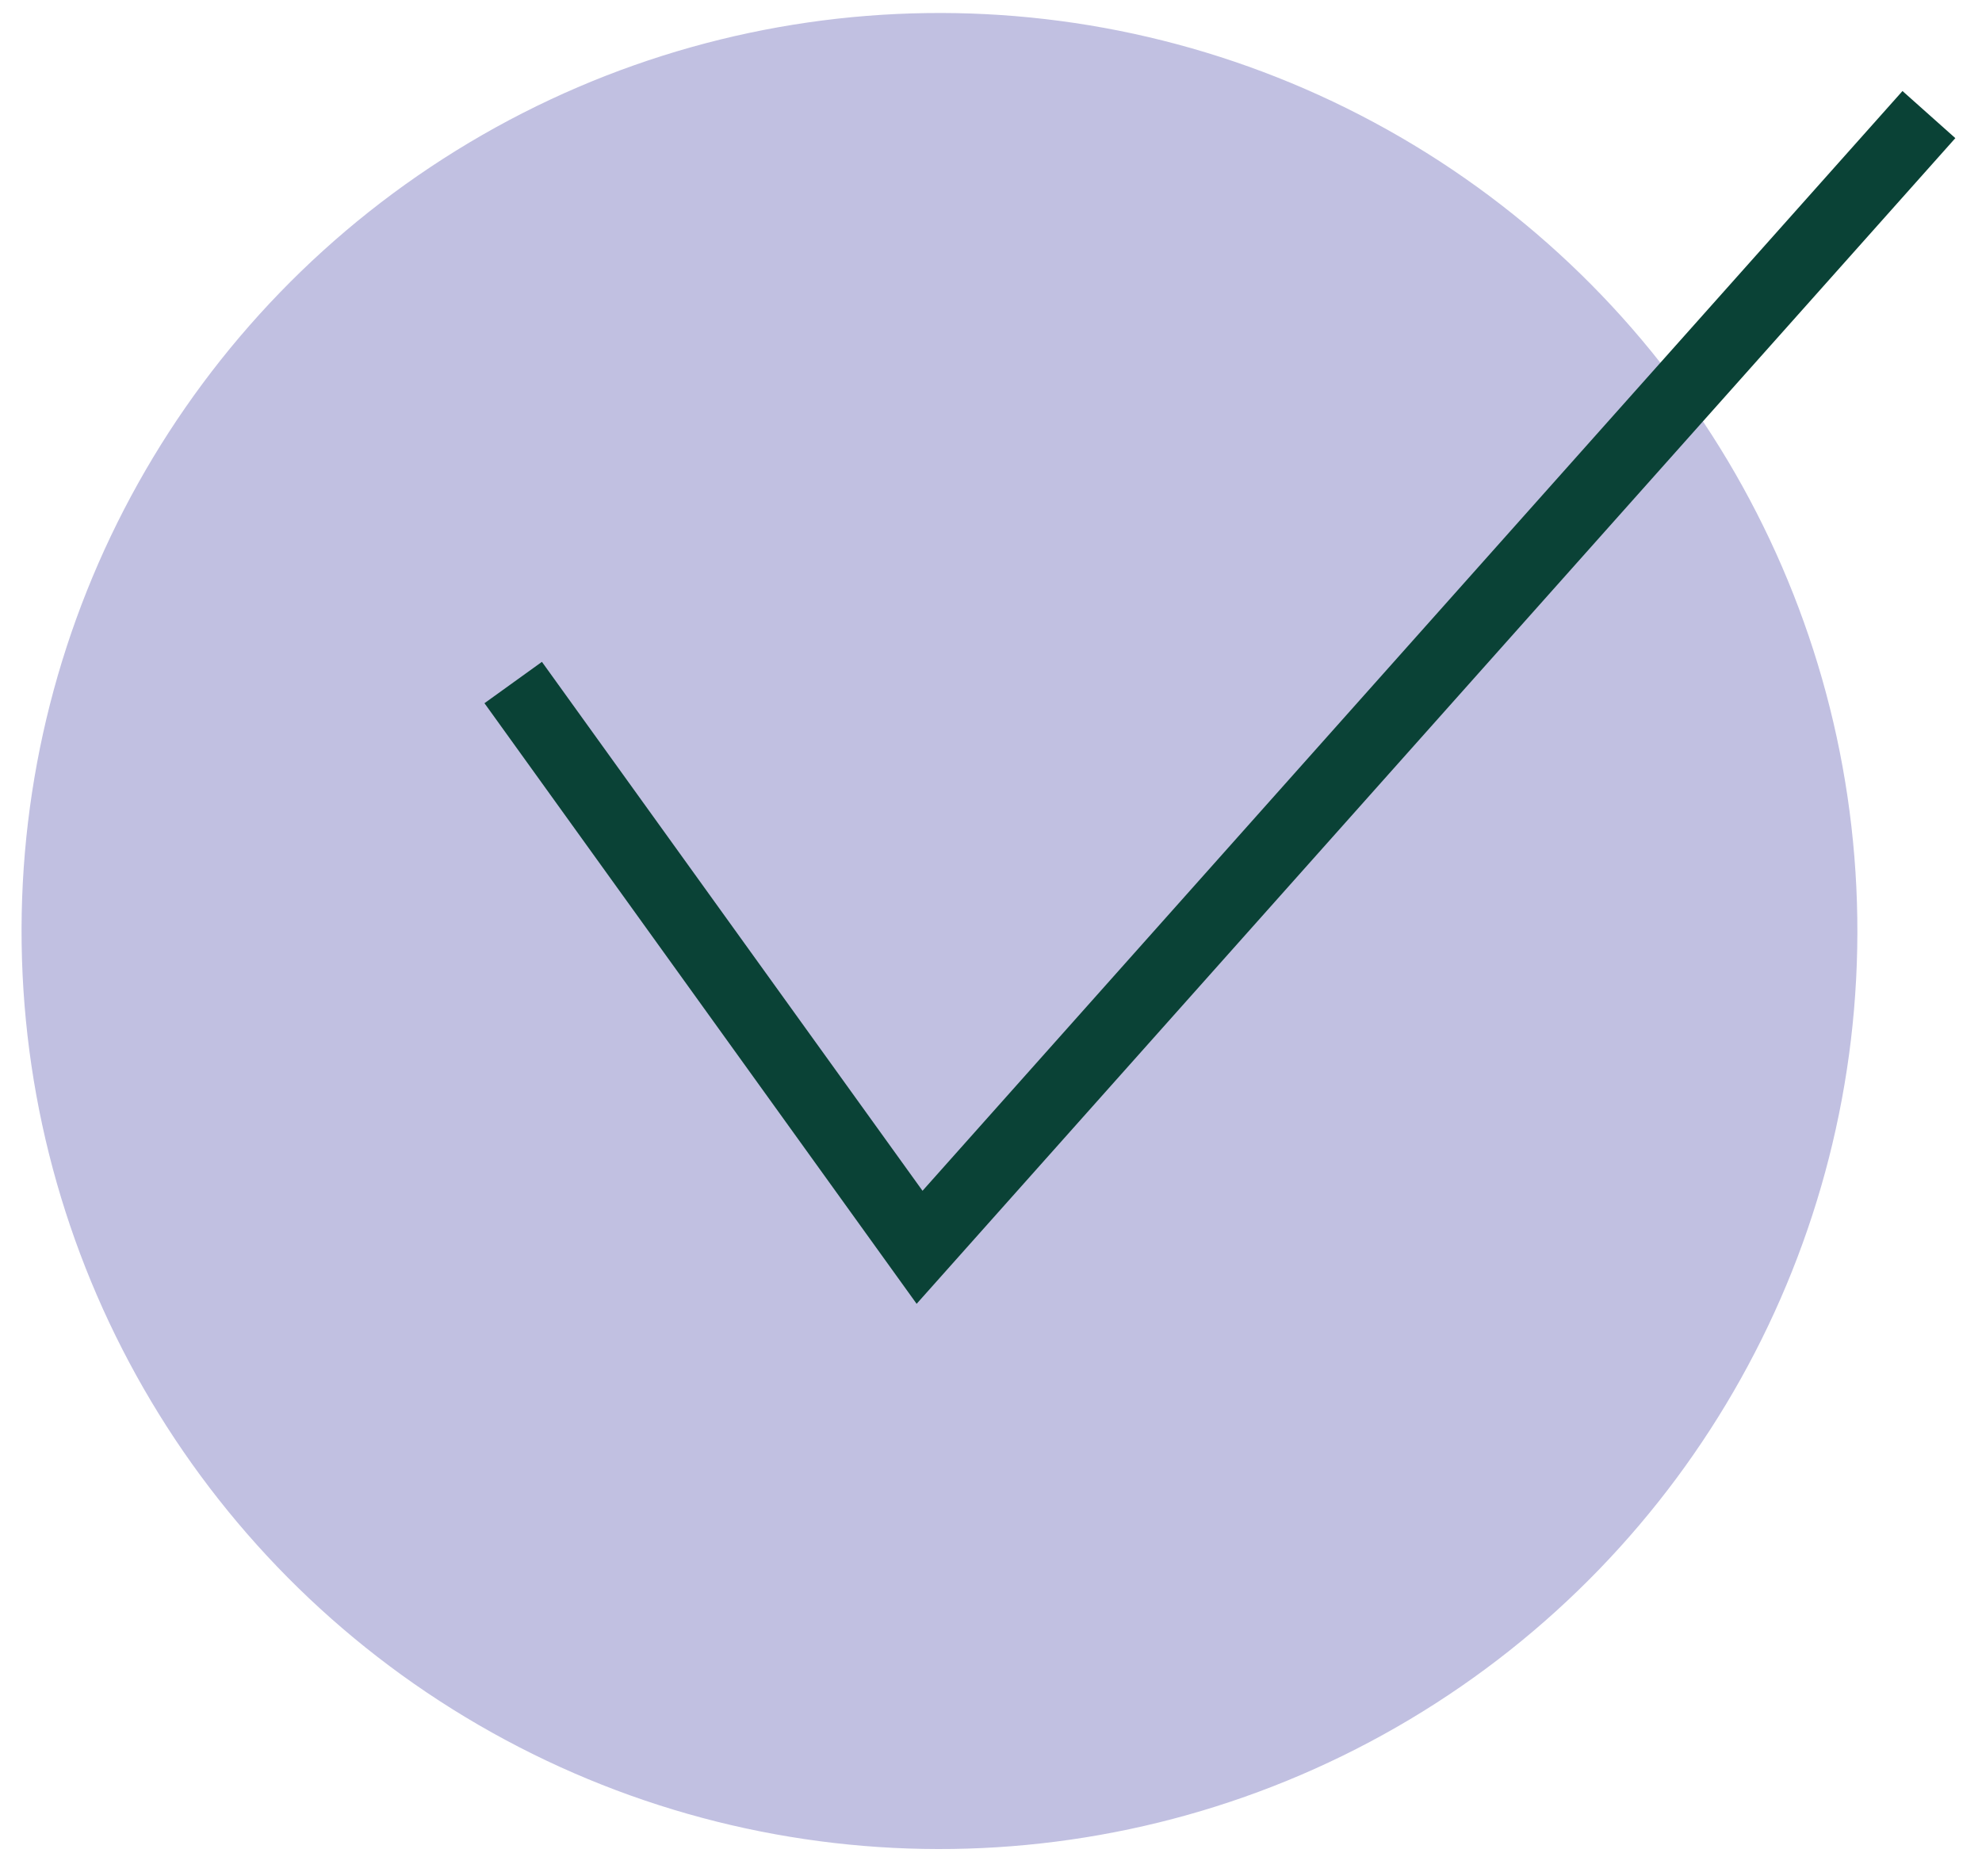 <svg width="56" height="53" viewBox="0 0 56 53" fill="none" xmlns="http://www.w3.org/2000/svg">
<circle cx="26.544" cy="26.302" r="25.935" transform="rotate(-0.816 26.544 26.302)" fill="#C1C0E1"/>
<path d="M14.5 19.282L25.982 35.237L54.5 3.237" stroke="#0A4236" stroke-width="2"/>
</svg>
